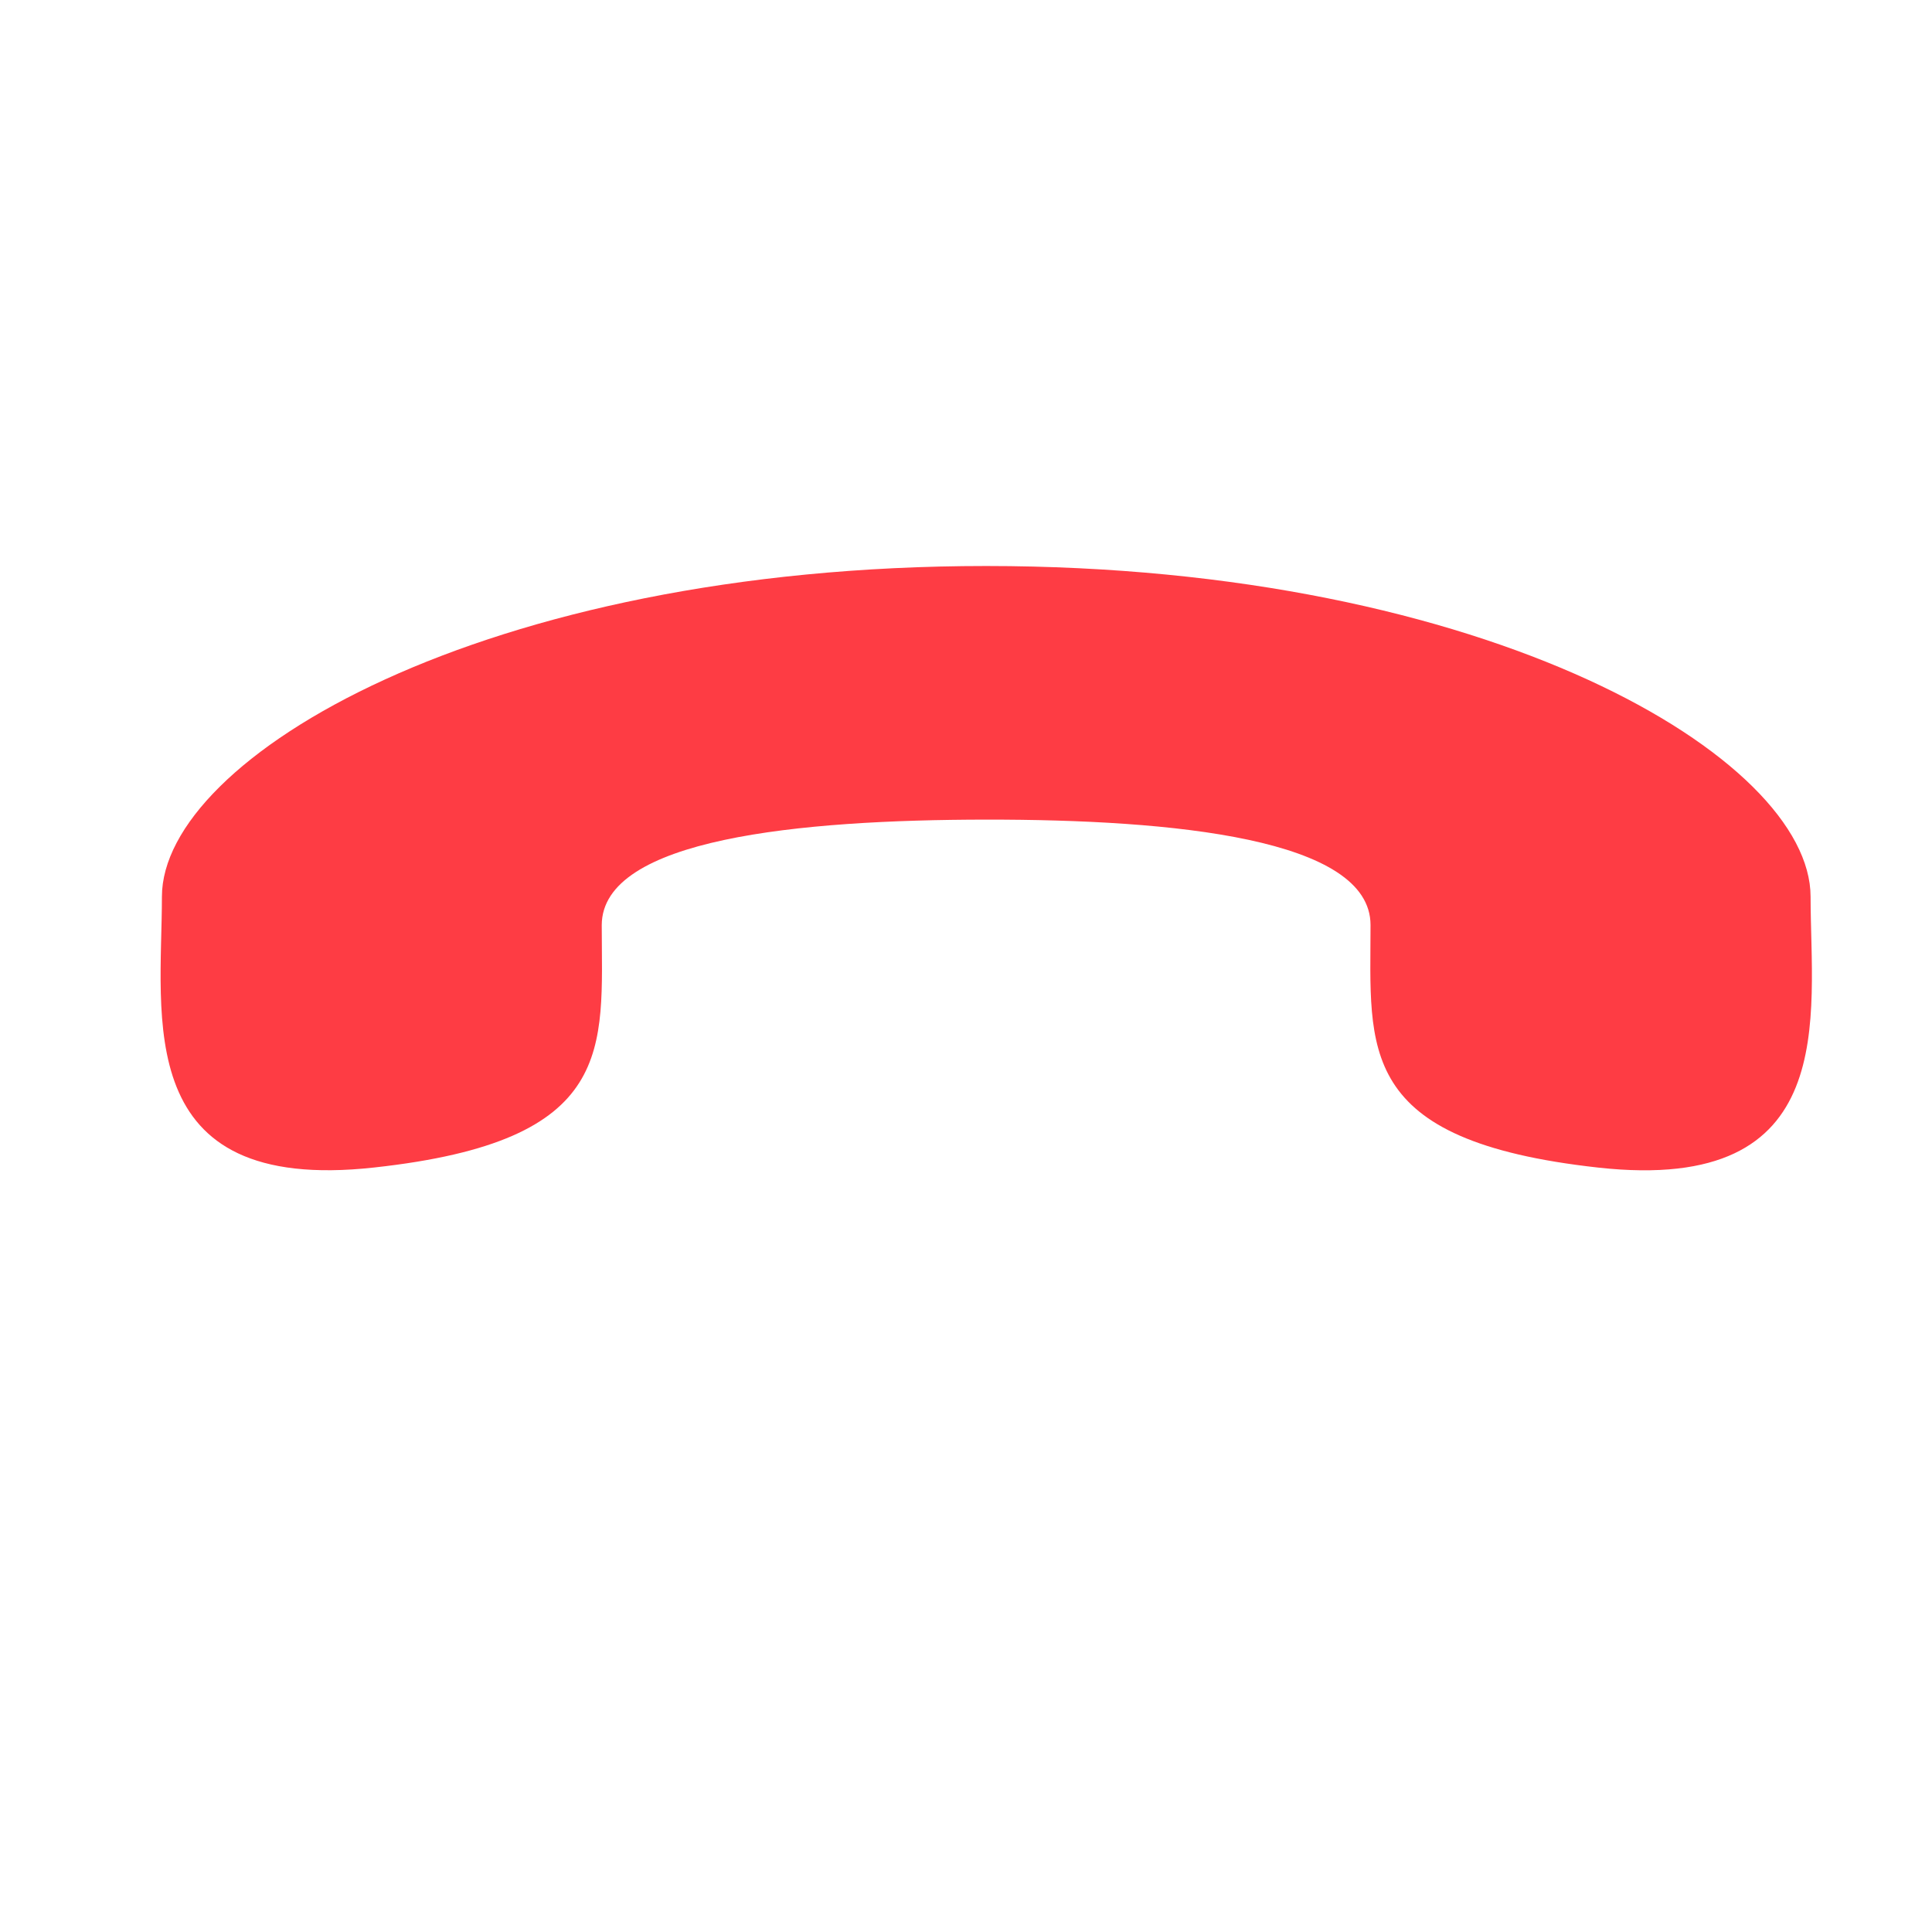  <svg width="26" height="26" viewBox="0 0 26 26" fill="none" xmlns="http://www.w3.org/2000/svg">
        <path d="M18.444 12.449C18.444 14.114 18.234 15.351 21.509 15.713C24.788 16.074 24.367 13.679 24.366 12.067C24.365 10.206 20.06 7.619 13.273 7.617C6.487 7.617 2.179 10.205 2.179 12.067C2.179 13.68 1.756 16.073 5.033 15.712C8.31 15.354 8.1 14.116 8.098 12.45C8.101 11.286 10.759 11.032 13.273 11.03C15.786 11.028 18.445 11.284 18.444 12.449Z" fill="#FE3C44"/>
    </svg>